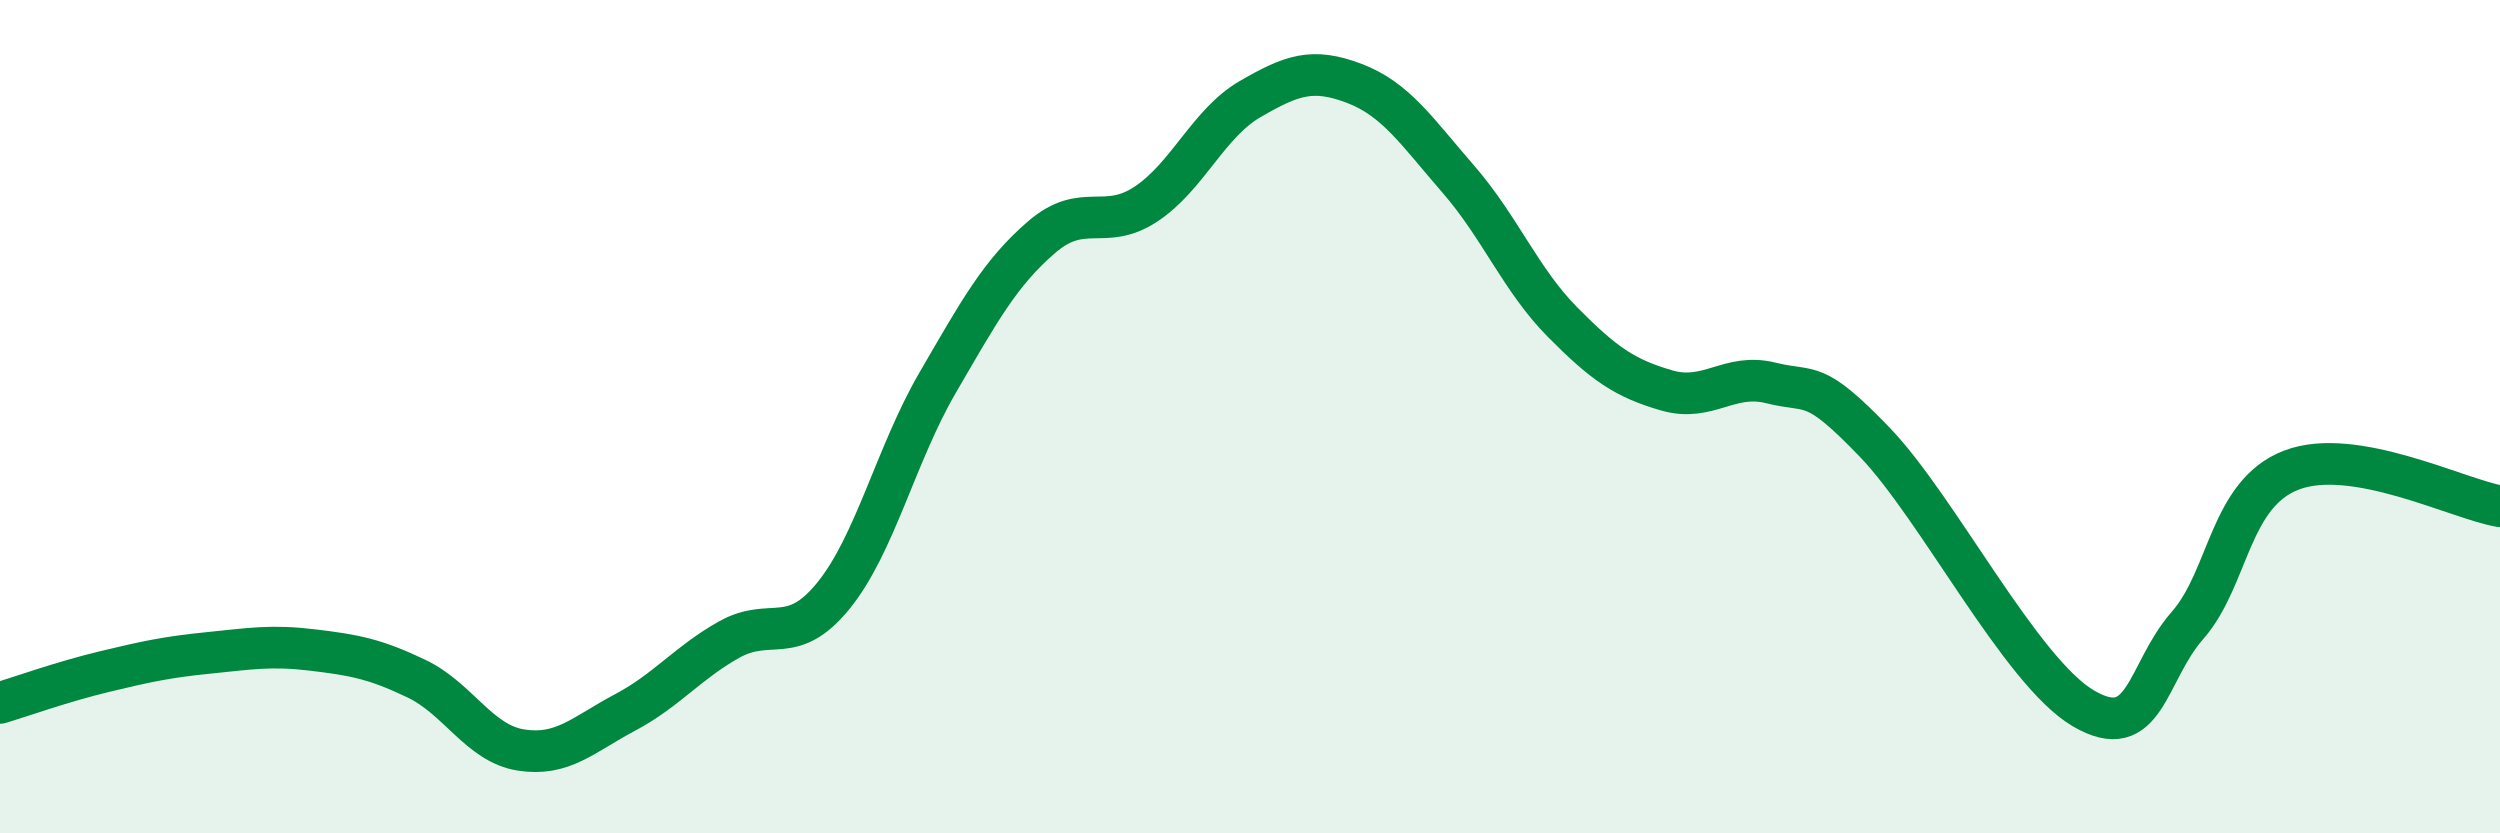 
    <svg width="60" height="20" viewBox="0 0 60 20" xmlns="http://www.w3.org/2000/svg">
      <path
        d="M 0,16.87 C 0.5,16.72 1.5,16.36 2.5,16.12 C 3.5,15.88 4,15.77 5,15.67 C 6,15.57 6.5,15.48 7.5,15.6 C 8.5,15.72 9,15.81 10,16.29 C 11,16.77 11.5,17.84 12.5,18 C 13.5,18.16 14,17.63 15,17.1 C 16,16.57 16.5,15.91 17.5,15.35 C 18.5,14.79 19,15.53 20,14.3 C 21,13.07 21.5,10.91 22.5,9.19 C 23.5,7.47 24,6.55 25,5.69 C 26,4.83 26.5,5.56 27.5,4.9 C 28.5,4.24 29,2.96 30,2.38 C 31,1.8 31.5,1.62 32.5,2 C 33.5,2.38 34,3.15 35,4.3 C 36,5.45 36.5,6.72 37.5,7.73 C 38.5,8.74 39,9.08 40,9.37 C 41,9.66 41.5,8.94 42.5,9.19 C 43.5,9.44 43.5,9.06 45,10.62 C 46.5,12.18 48.5,16.12 50,17 C 51.5,17.88 51.5,16.15 52.5,15.01 C 53.5,13.87 53.5,11.85 55,11.28 C 56.5,10.71 59,11.98 60,12.15L60 20L0 20Z"
        fill="#008740"
        opacity="0.1"
        stroke-linecap="round"
        stroke-linejoin="round"
      />
      <path
        d="M 0,16.87 C 0.5,16.72 1.5,16.36 2.5,16.12 C 3.5,15.88 4,15.77 5,15.67 C 6,15.57 6.5,15.48 7.5,15.6 C 8.5,15.72 9,15.81 10,16.29 C 11,16.77 11.5,17.84 12.5,18 C 13.5,18.16 14,17.63 15,17.1 C 16,16.57 16.5,15.91 17.5,15.35 C 18.5,14.79 19,15.53 20,14.3 C 21,13.07 21.5,10.91 22.5,9.19 C 23.5,7.47 24,6.55 25,5.69 C 26,4.83 26.5,5.56 27.5,4.9 C 28.5,4.24 29,2.96 30,2.38 C 31,1.8 31.5,1.62 32.5,2 C 33.5,2.38 34,3.15 35,4.3 C 36,5.45 36.5,6.72 37.5,7.73 C 38.5,8.74 39,9.08 40,9.37 C 41,9.66 41.5,8.94 42.5,9.19 C 43.5,9.44 43.5,9.06 45,10.62 C 46.5,12.18 48.5,16.12 50,17 C 51.5,17.88 51.5,16.15 52.5,15.01 C 53.5,13.87 53.5,11.85 55,11.28 C 56.5,10.71 59,11.98 60,12.15"
        stroke="#008740"
        stroke-width="1"
        fill="none"
        stroke-linecap="round"
        stroke-linejoin="round"
      />
    </svg>
  